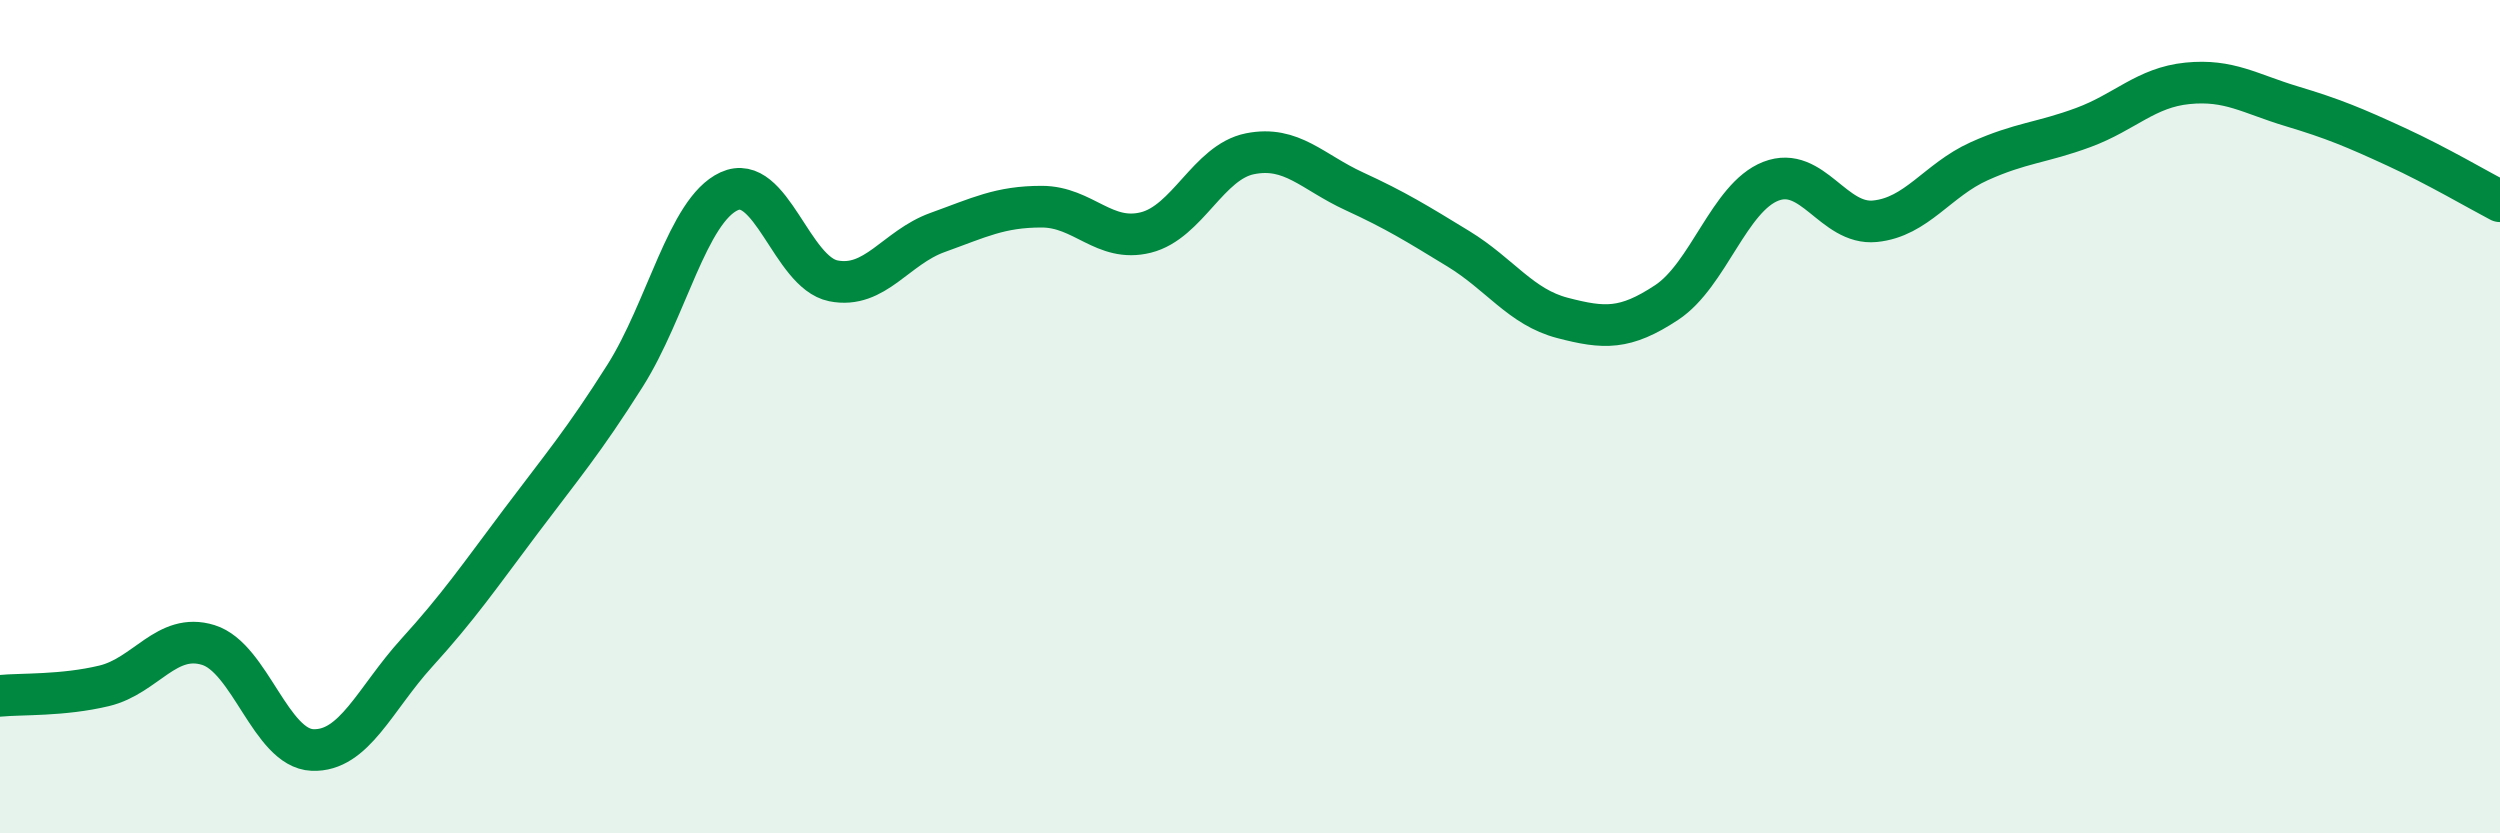 
    <svg width="60" height="20" viewBox="0 0 60 20" xmlns="http://www.w3.org/2000/svg">
      <path
        d="M 0,16.7 C 0.5,16.65 1.5,16.7 2.5,16.46 C 3.5,16.22 4,15.17 5,15.48 C 6,15.79 6.5,17.96 7.5,18 C 8.5,18.04 9,16.77 10,15.67 C 11,14.57 11.5,13.84 12.5,12.51 C 13.5,11.18 14,10.6 15,9.02 C 16,7.44 16.5,5.05 17.5,4.59 C 18.5,4.13 19,6.54 20,6.74 C 21,6.94 21.5,5.94 22.5,5.58 C 23.5,5.22 24,4.96 25,4.96 C 26,4.96 26.5,5.83 27.5,5.58 C 28.5,5.33 29,3.89 30,3.69 C 31,3.49 31.5,4.13 32.5,4.59 C 33.5,5.05 34,5.36 35,5.97 C 36,6.58 36.5,7.37 37.5,7.63 C 38.5,7.89 39,7.92 40,7.26 C 41,6.6 41.5,4.74 42.5,4.35 C 43.5,3.96 44,5.41 45,5.31 C 46,5.21 46.5,4.32 47.5,3.87 C 48.5,3.42 49,3.43 50,3.06 C 51,2.69 51.5,2.1 52.5,2 C 53.5,1.9 54,2.25 55,2.55 C 56,2.85 56.5,3.06 57.5,3.52 C 58.5,3.98 59.5,4.57 60,4.83L60 20L0 20Z"
        fill="#008740"
        opacity="0.1"
        stroke-linecap="round"
        stroke-linejoin="round"
      />
      <path
        d="M 0,16.7 C 0.5,16.65 1.5,16.7 2.5,16.46 C 3.5,16.22 4,15.17 5,15.48 C 6,15.79 6.5,17.96 7.5,18 C 8.5,18.04 9,16.77 10,15.67 C 11,14.57 11.5,13.84 12.5,12.51 C 13.5,11.18 14,10.6 15,9.02 C 16,7.44 16.5,5.05 17.5,4.59 C 18.5,4.13 19,6.54 20,6.74 C 21,6.94 21.5,5.94 22.5,5.58 C 23.5,5.22 24,4.96 25,4.96 C 26,4.96 26.5,5.83 27.5,5.58 C 28.5,5.33 29,3.89 30,3.69 C 31,3.49 31.5,4.13 32.5,4.59 C 33.5,5.05 34,5.36 35,5.97 C 36,6.58 36.5,7.37 37.5,7.63 C 38.5,7.89 39,7.92 40,7.26 C 41,6.6 41.5,4.74 42.5,4.35 C 43.5,3.96 44,5.41 45,5.31 C 46,5.21 46.5,4.32 47.5,3.87 C 48.5,3.42 49,3.43 50,3.06 C 51,2.69 51.5,2.1 52.5,2 C 53.5,1.9 54,2.25 55,2.55 C 56,2.85 56.5,3.06 57.5,3.52 C 58.5,3.98 59.5,4.57 60,4.83"
        stroke="#008740"
        stroke-width="1"
        fill="none"
        stroke-linecap="round"
        stroke-linejoin="round"
      />
    </svg>
  